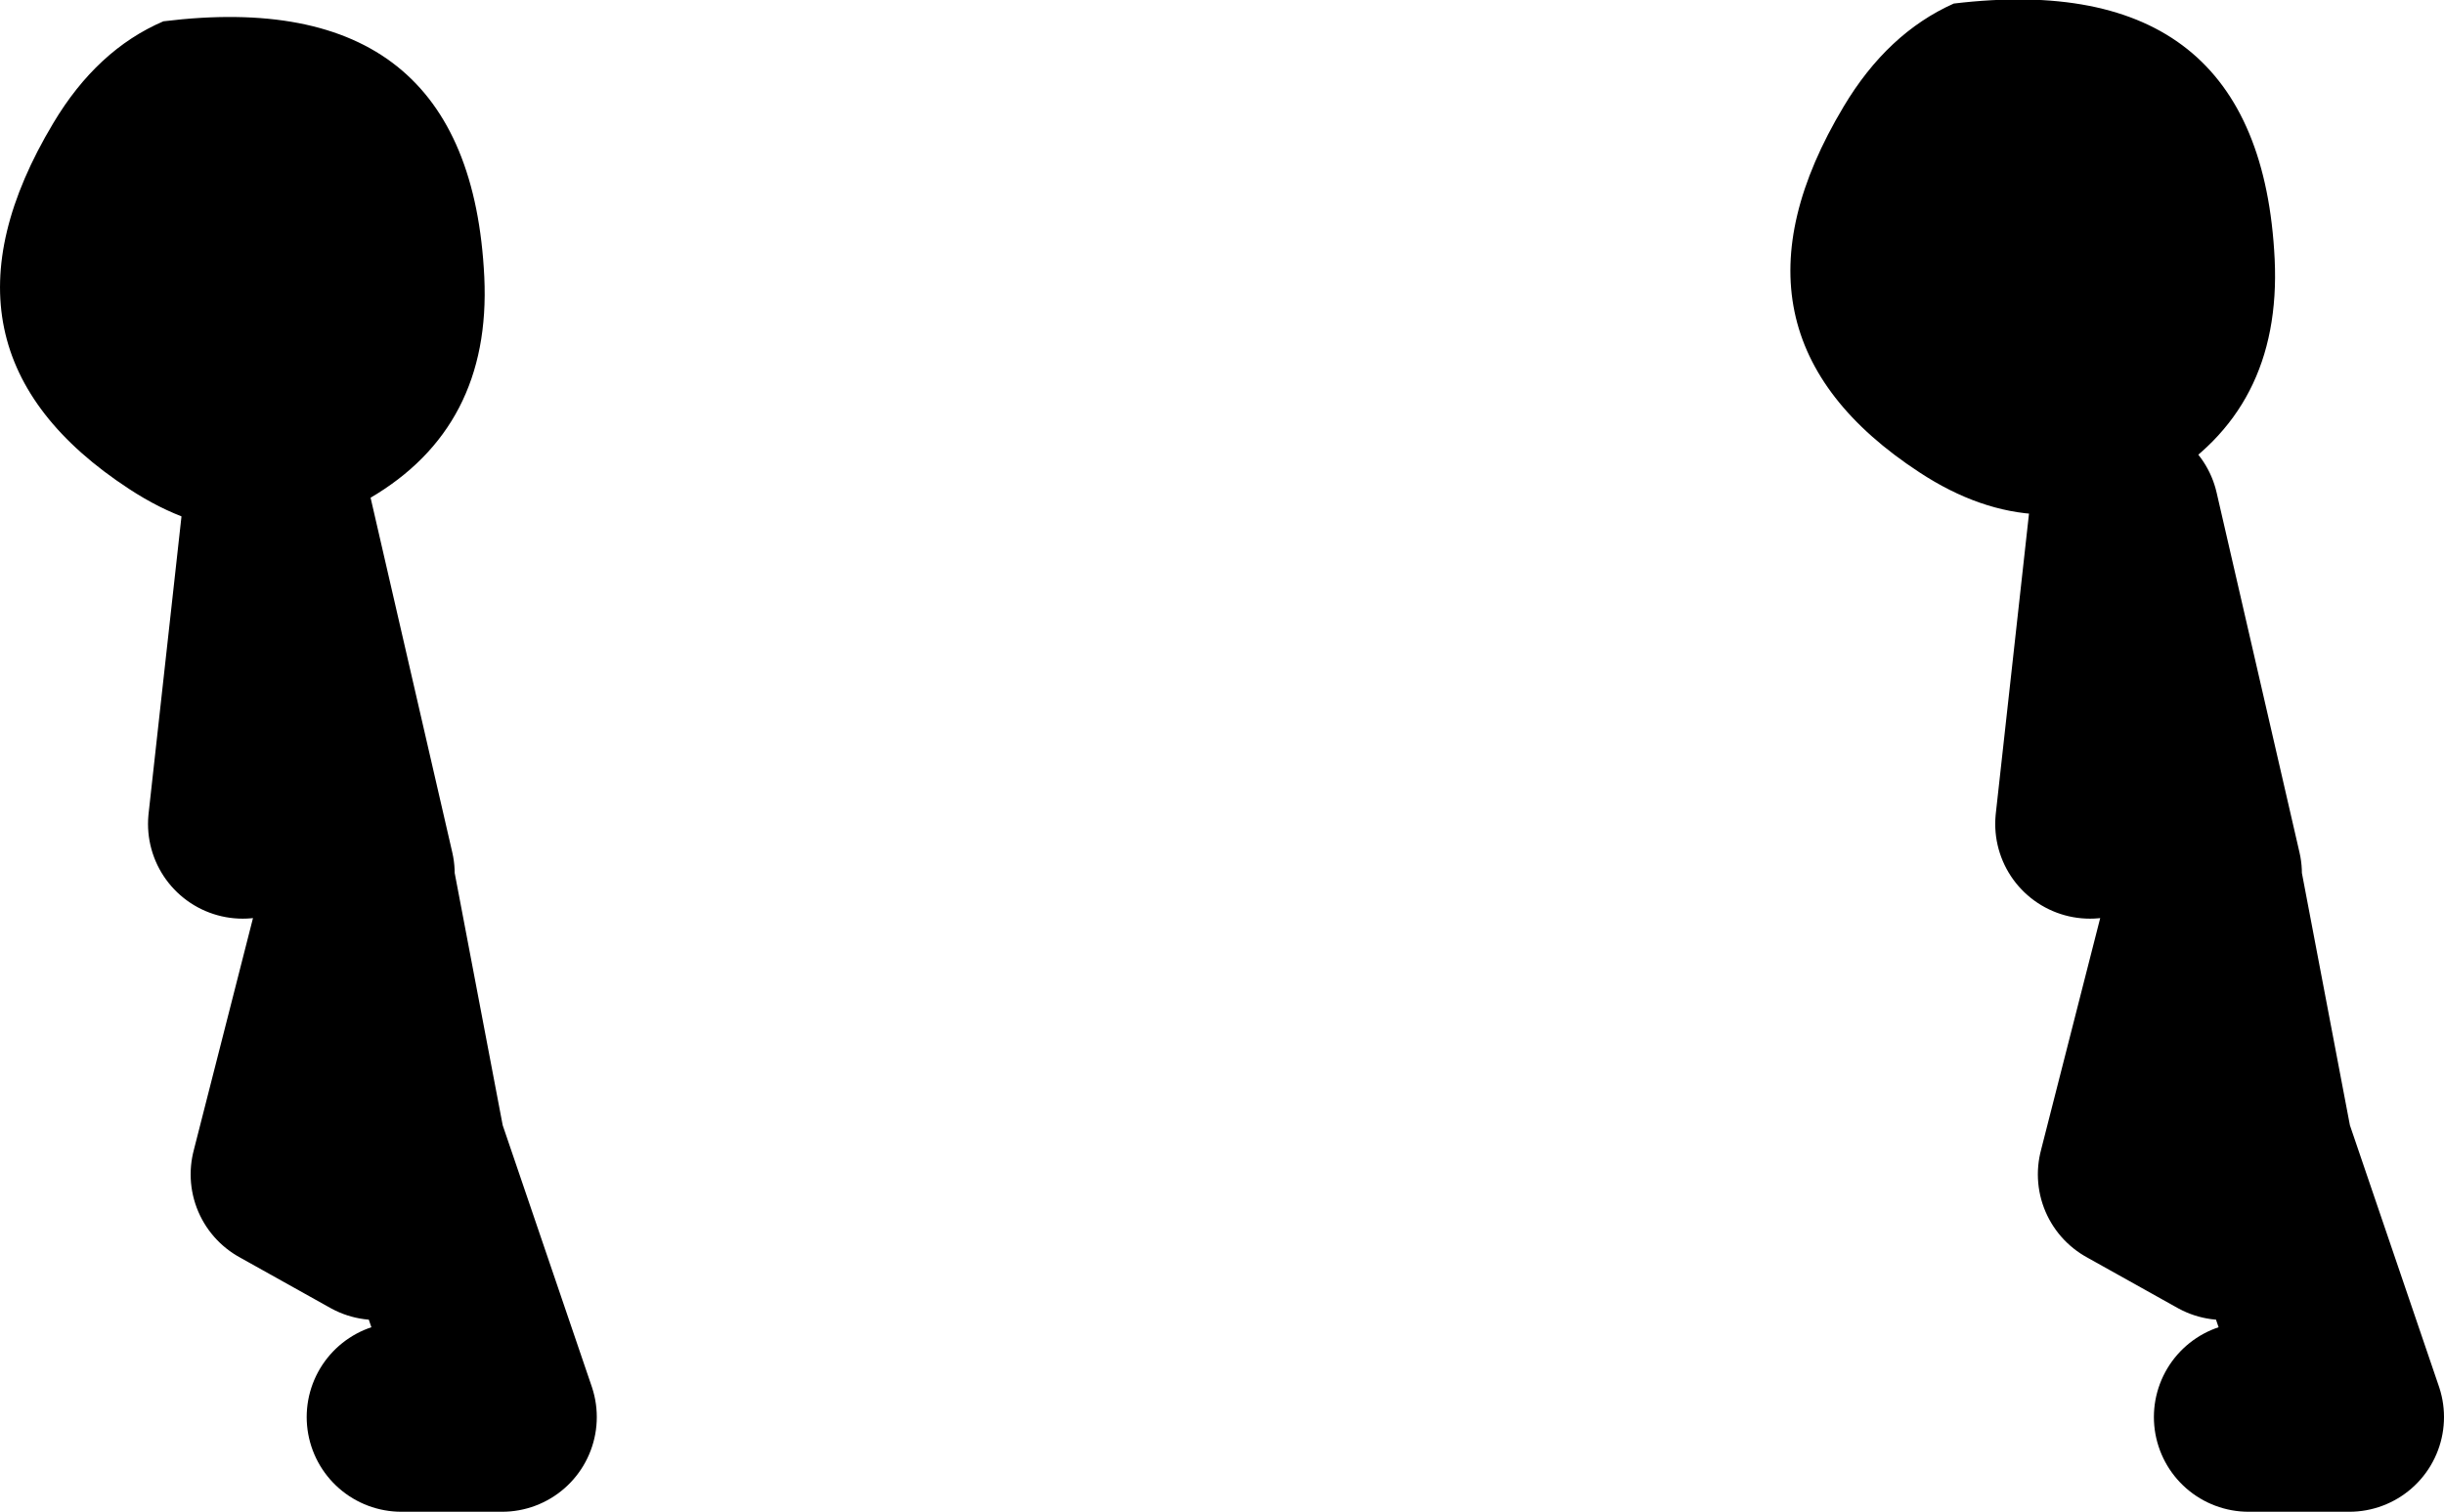 <?xml version="1.0" encoding="UTF-8" standalone="no"?>
<svg xmlns:xlink="http://www.w3.org/1999/xlink" height="63.85px" width="103.2px" xmlns="http://www.w3.org/2000/svg">
  <g transform="matrix(1.0, 0.0, 0.0, 1.0, -27.7, 11.45)">
    <path d="M34.6 -10.55 Q47.55 -12.15 48.15 0.25 48.45 6.6 43.3 9.6 38.25 12.55 33.15 9.2 24.2 3.35 29.95 -6.25 31.8 -9.35 34.6 -10.55 M110.2 -11.3 Q123.15 -12.85 123.75 -0.5 124.05 5.9 118.9 8.9 113.85 11.85 108.75 8.5 99.8 2.65 105.55 -6.95 107.4 -10.05 110.2 -11.3" fill="#000000" fill-rule="evenodd" stroke="none"/>
    <path d="M122.65 48.4 L126.9 48.4 123.05 37.1 120.9 25.8 117.75 38.15 121.6 40.3 M120.9 25.45 L117.4 10.25 115.95 23.35" fill="none" stroke="#000000" stroke-linecap="round" stroke-linejoin="round" stroke-width="8.0"/>
    <path d="M44.65 48.4 L48.9 48.4 45.05 37.1 42.9 25.8 39.75 38.15 43.6 40.3 M42.9 25.45 L39.4 10.25 37.95 23.35" fill="none" stroke="#000000" stroke-linecap="round" stroke-linejoin="round" stroke-width="8.0"/>
  </g>
</svg>
